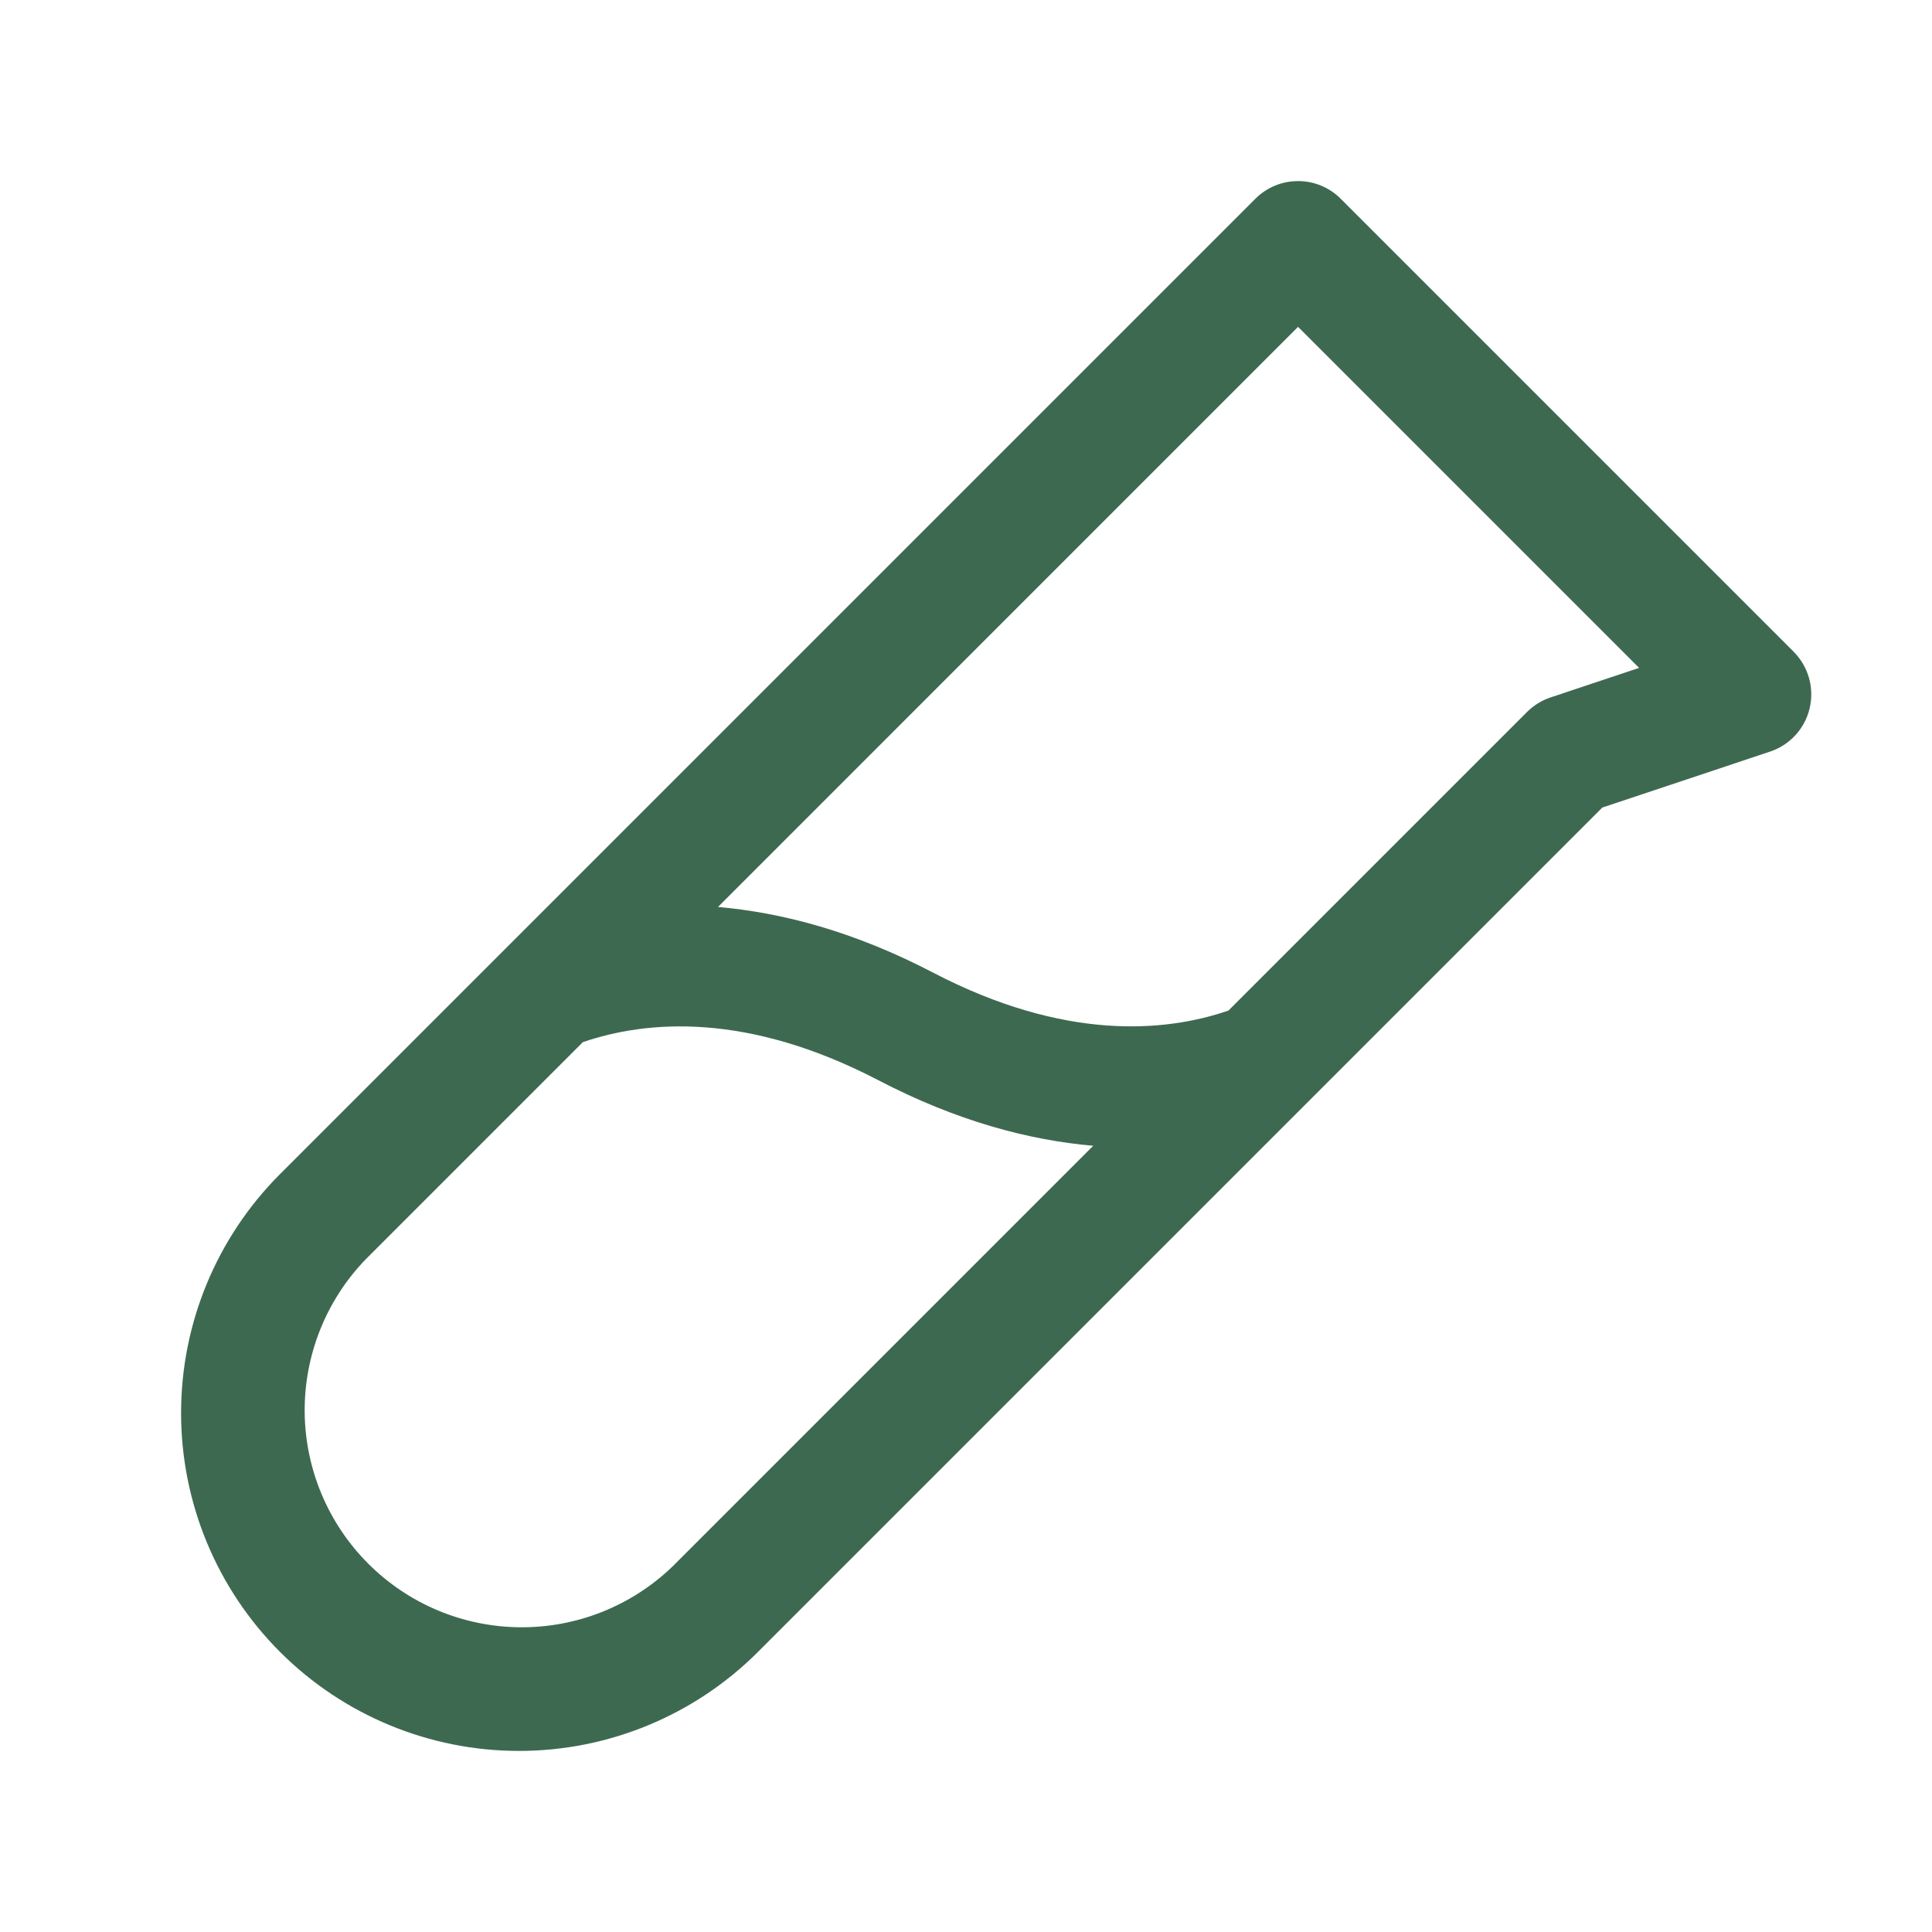 <svg xmlns="http://www.w3.org/2000/svg" fill="none" viewBox="0 0 40 40" height="40" width="40">
<g id="TestTube">
<path fill="#3E6951" d="M37.134 13.491L27.759 4.116C27.643 3.999 27.505 3.907 27.353 3.844C27.202 3.781 27.039 3.749 26.875 3.749C26.71 3.749 26.548 3.781 26.396 3.844C26.244 3.907 26.106 3.999 25.99 4.116L5.798 24.308C4.486 25.62 3.749 27.399 3.749 29.255C3.749 31.11 4.486 32.89 5.798 34.202C7.11 35.514 8.89 36.251 10.745 36.251C12.6 36.251 14.38 35.514 15.692 34.202L33.175 16.719L36.645 15.562C36.847 15.495 37.029 15.377 37.173 15.22C37.317 15.063 37.418 14.871 37.467 14.664C37.516 14.456 37.511 14.24 37.453 14.035C37.395 13.83 37.285 13.643 37.134 13.492V13.491ZM13.923 32.433C13.075 33.25 11.94 33.702 10.762 33.691C9.584 33.68 8.458 33.208 7.625 32.375C6.792 31.542 6.319 30.415 6.308 29.238C6.298 28.06 6.749 26.925 7.567 26.077L12.067 21.577C13.39 21.123 15.465 20.952 18.172 22.358C19.828 23.223 21.325 23.608 22.634 23.722L13.923 32.433ZM32.104 14.439C31.92 14.5 31.753 14.604 31.615 14.741L25.433 20.923C24.109 21.377 22.034 21.548 19.328 20.142C17.672 19.277 16.175 18.892 14.865 18.778L26.875 6.767L33.936 13.828L32.104 14.439Z" id="Vector"></path>
</g>
</svg>

